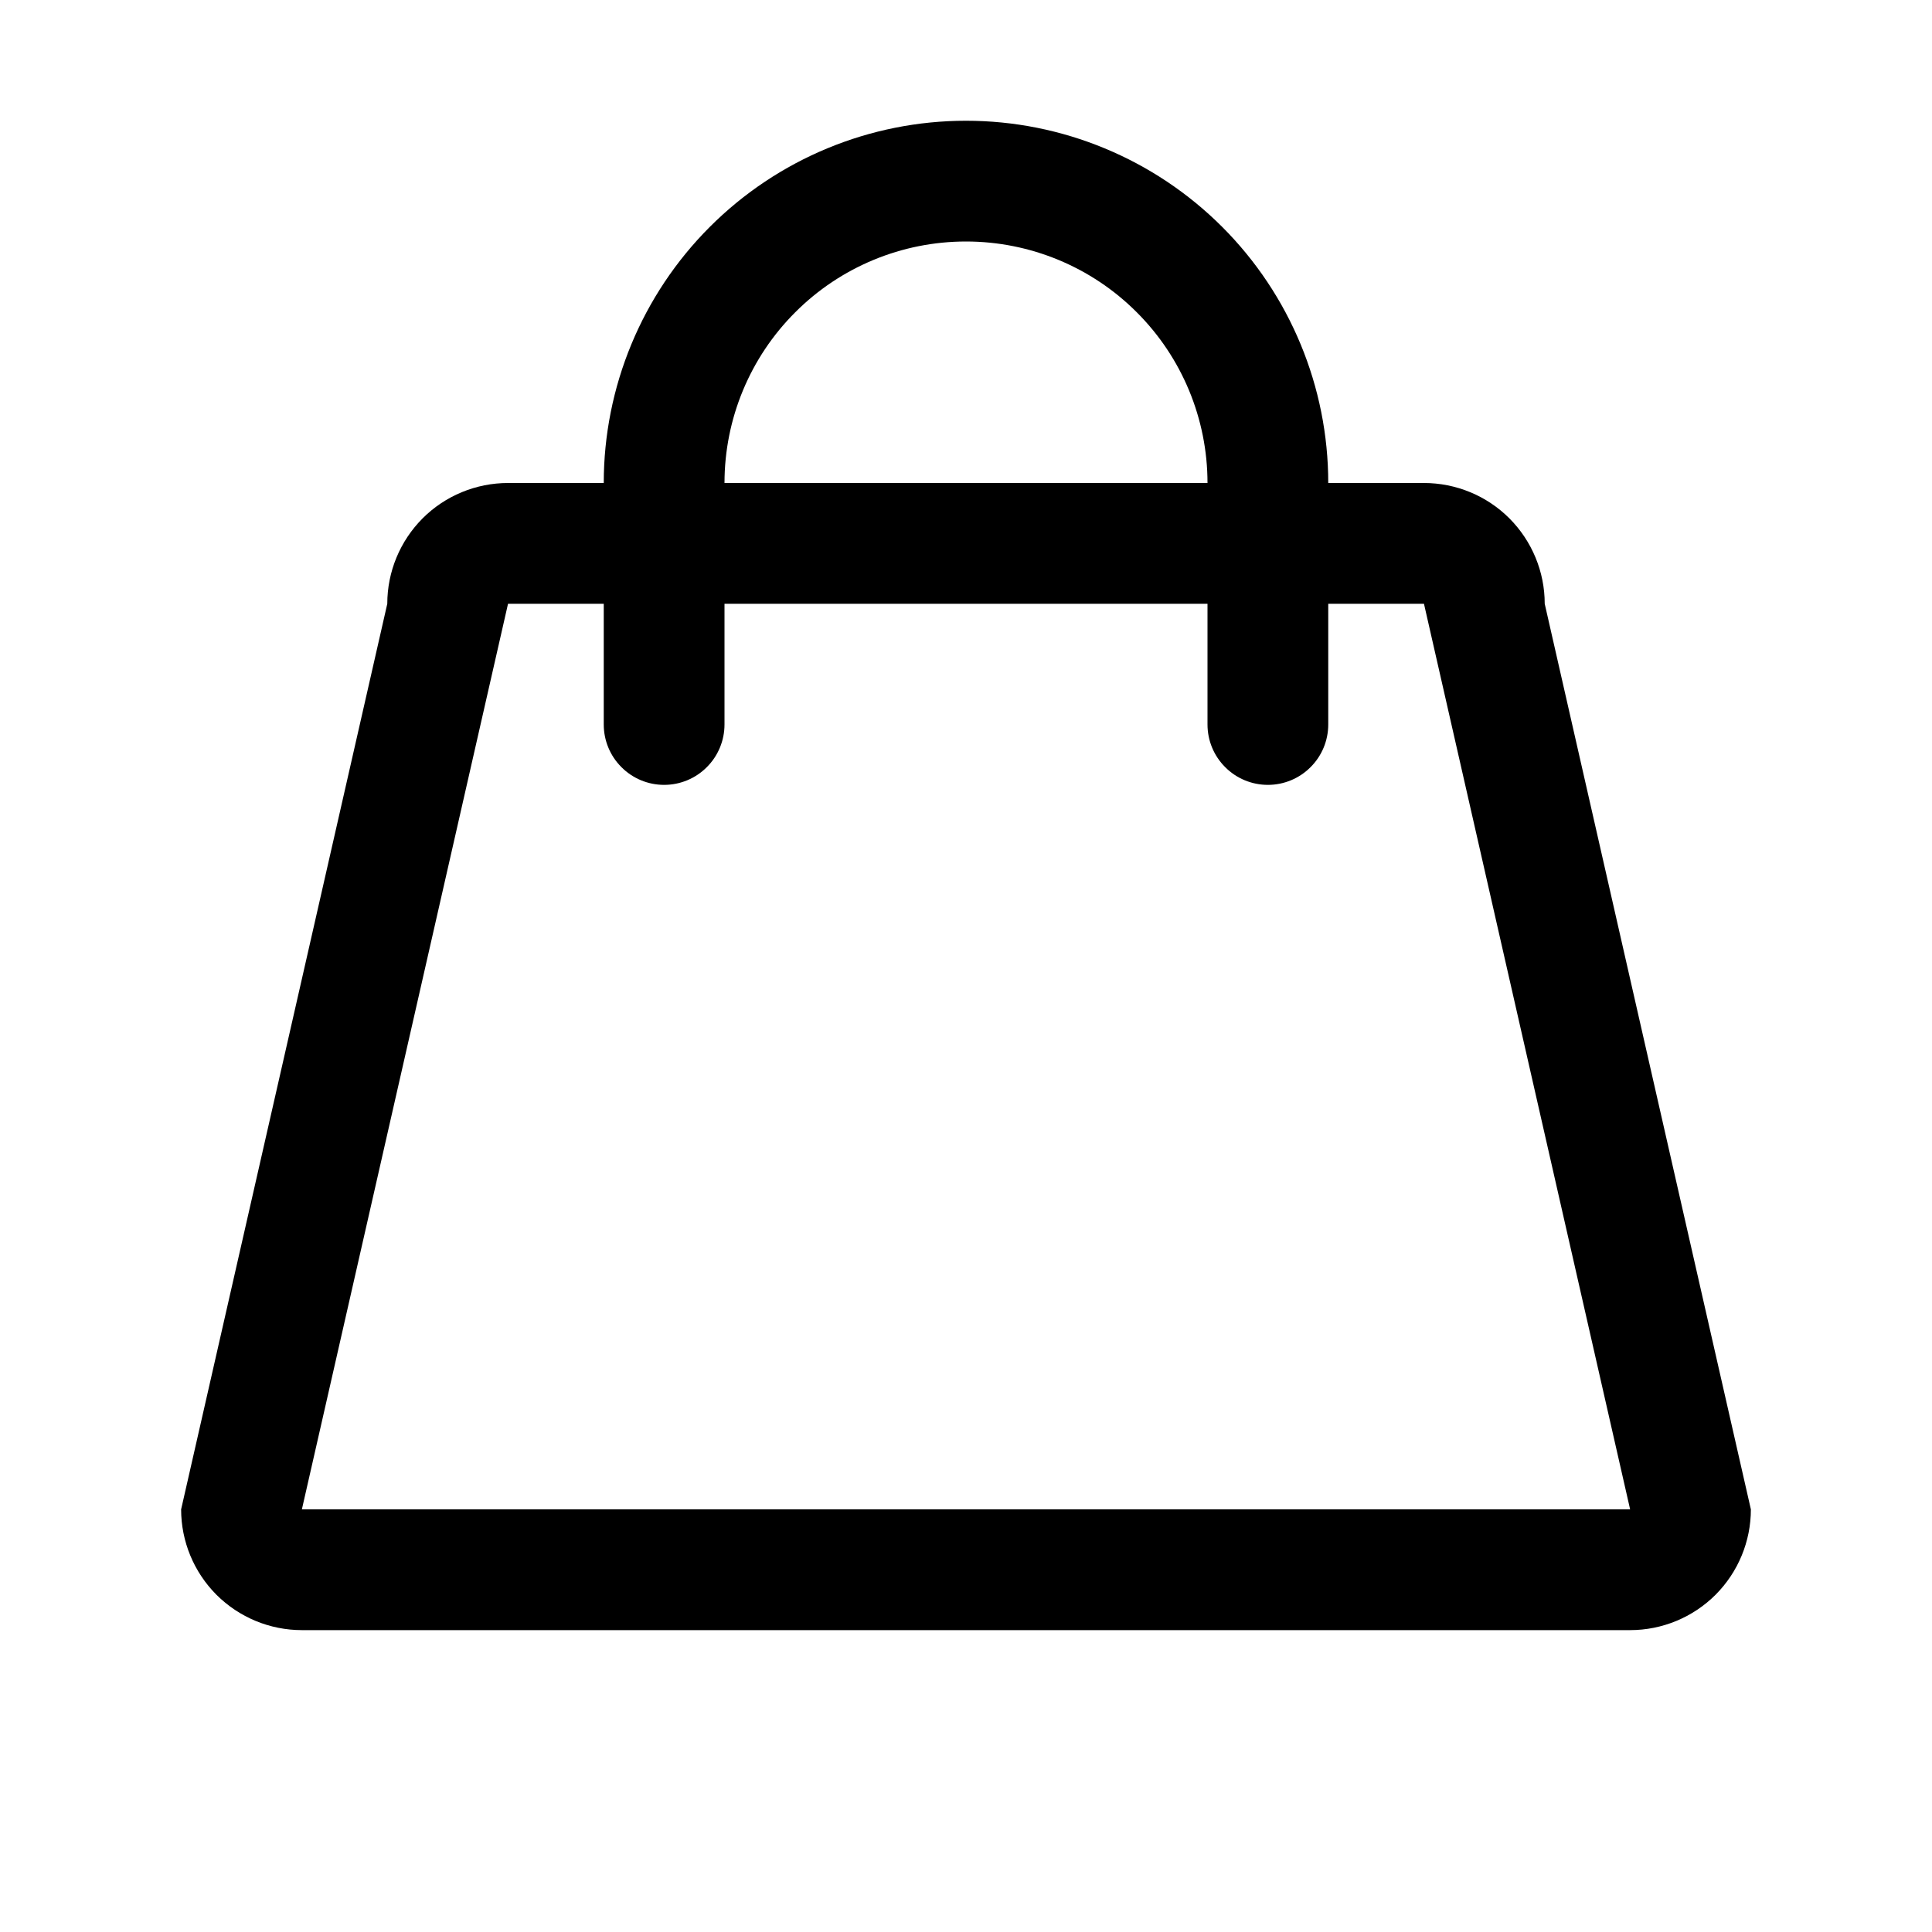 <svg viewBox="0 0 24 24" fill="none" xmlns="http://www.w3.org/2000/svg">
    <path d="M17.689 6H16.5C16.5 4.807 16.026 3.662 15.182 2.818C14.338 1.974 13.194 1.5 12 1.5C10.806 1.5 9.662 1.974 8.818 2.818C7.974 3.662 7.5 4.807 7.5 6H6.311C5.913 6 5.531 6.158 5.25 6.439C4.969 6.721 4.811 7.102 4.811 7.5L2.25 18.75C2.25 19.148 2.408 19.529 2.689 19.811C2.971 20.092 3.352 20.25 3.75 20.25H20.25C20.648 20.25 21.029 20.092 21.311 19.811C21.592 19.529 21.75 19.148 21.75 18.75L19.189 7.5C19.189 7.102 19.031 6.721 18.75 6.439C18.469 6.158 18.087 6 17.689 6ZM12 3C12.796 3 13.559 3.316 14.121 3.879C14.684 4.441 15 5.204 15 6H9C9 5.204 9.316 4.441 9.879 3.879C10.441 3.316 11.204 3 12 3ZM20.25 18.75H3.75L6.311 7.5H7.5V9C7.5 9.199 7.579 9.39 7.72 9.53C7.86 9.671 8.051 9.75 8.25 9.75C8.449 9.75 8.64 9.671 8.78 9.53C8.921 9.39 9 9.199 9 9V7.5H15V9C15 9.199 15.079 9.39 15.22 9.53C15.36 9.671 15.551 9.75 15.75 9.75C15.949 9.75 16.14 9.671 16.28 9.53C16.421 9.39 16.5 9.199 16.5 9V7.5H17.689L20.25 18.75Z" fill="currentColor"/>
</svg>
